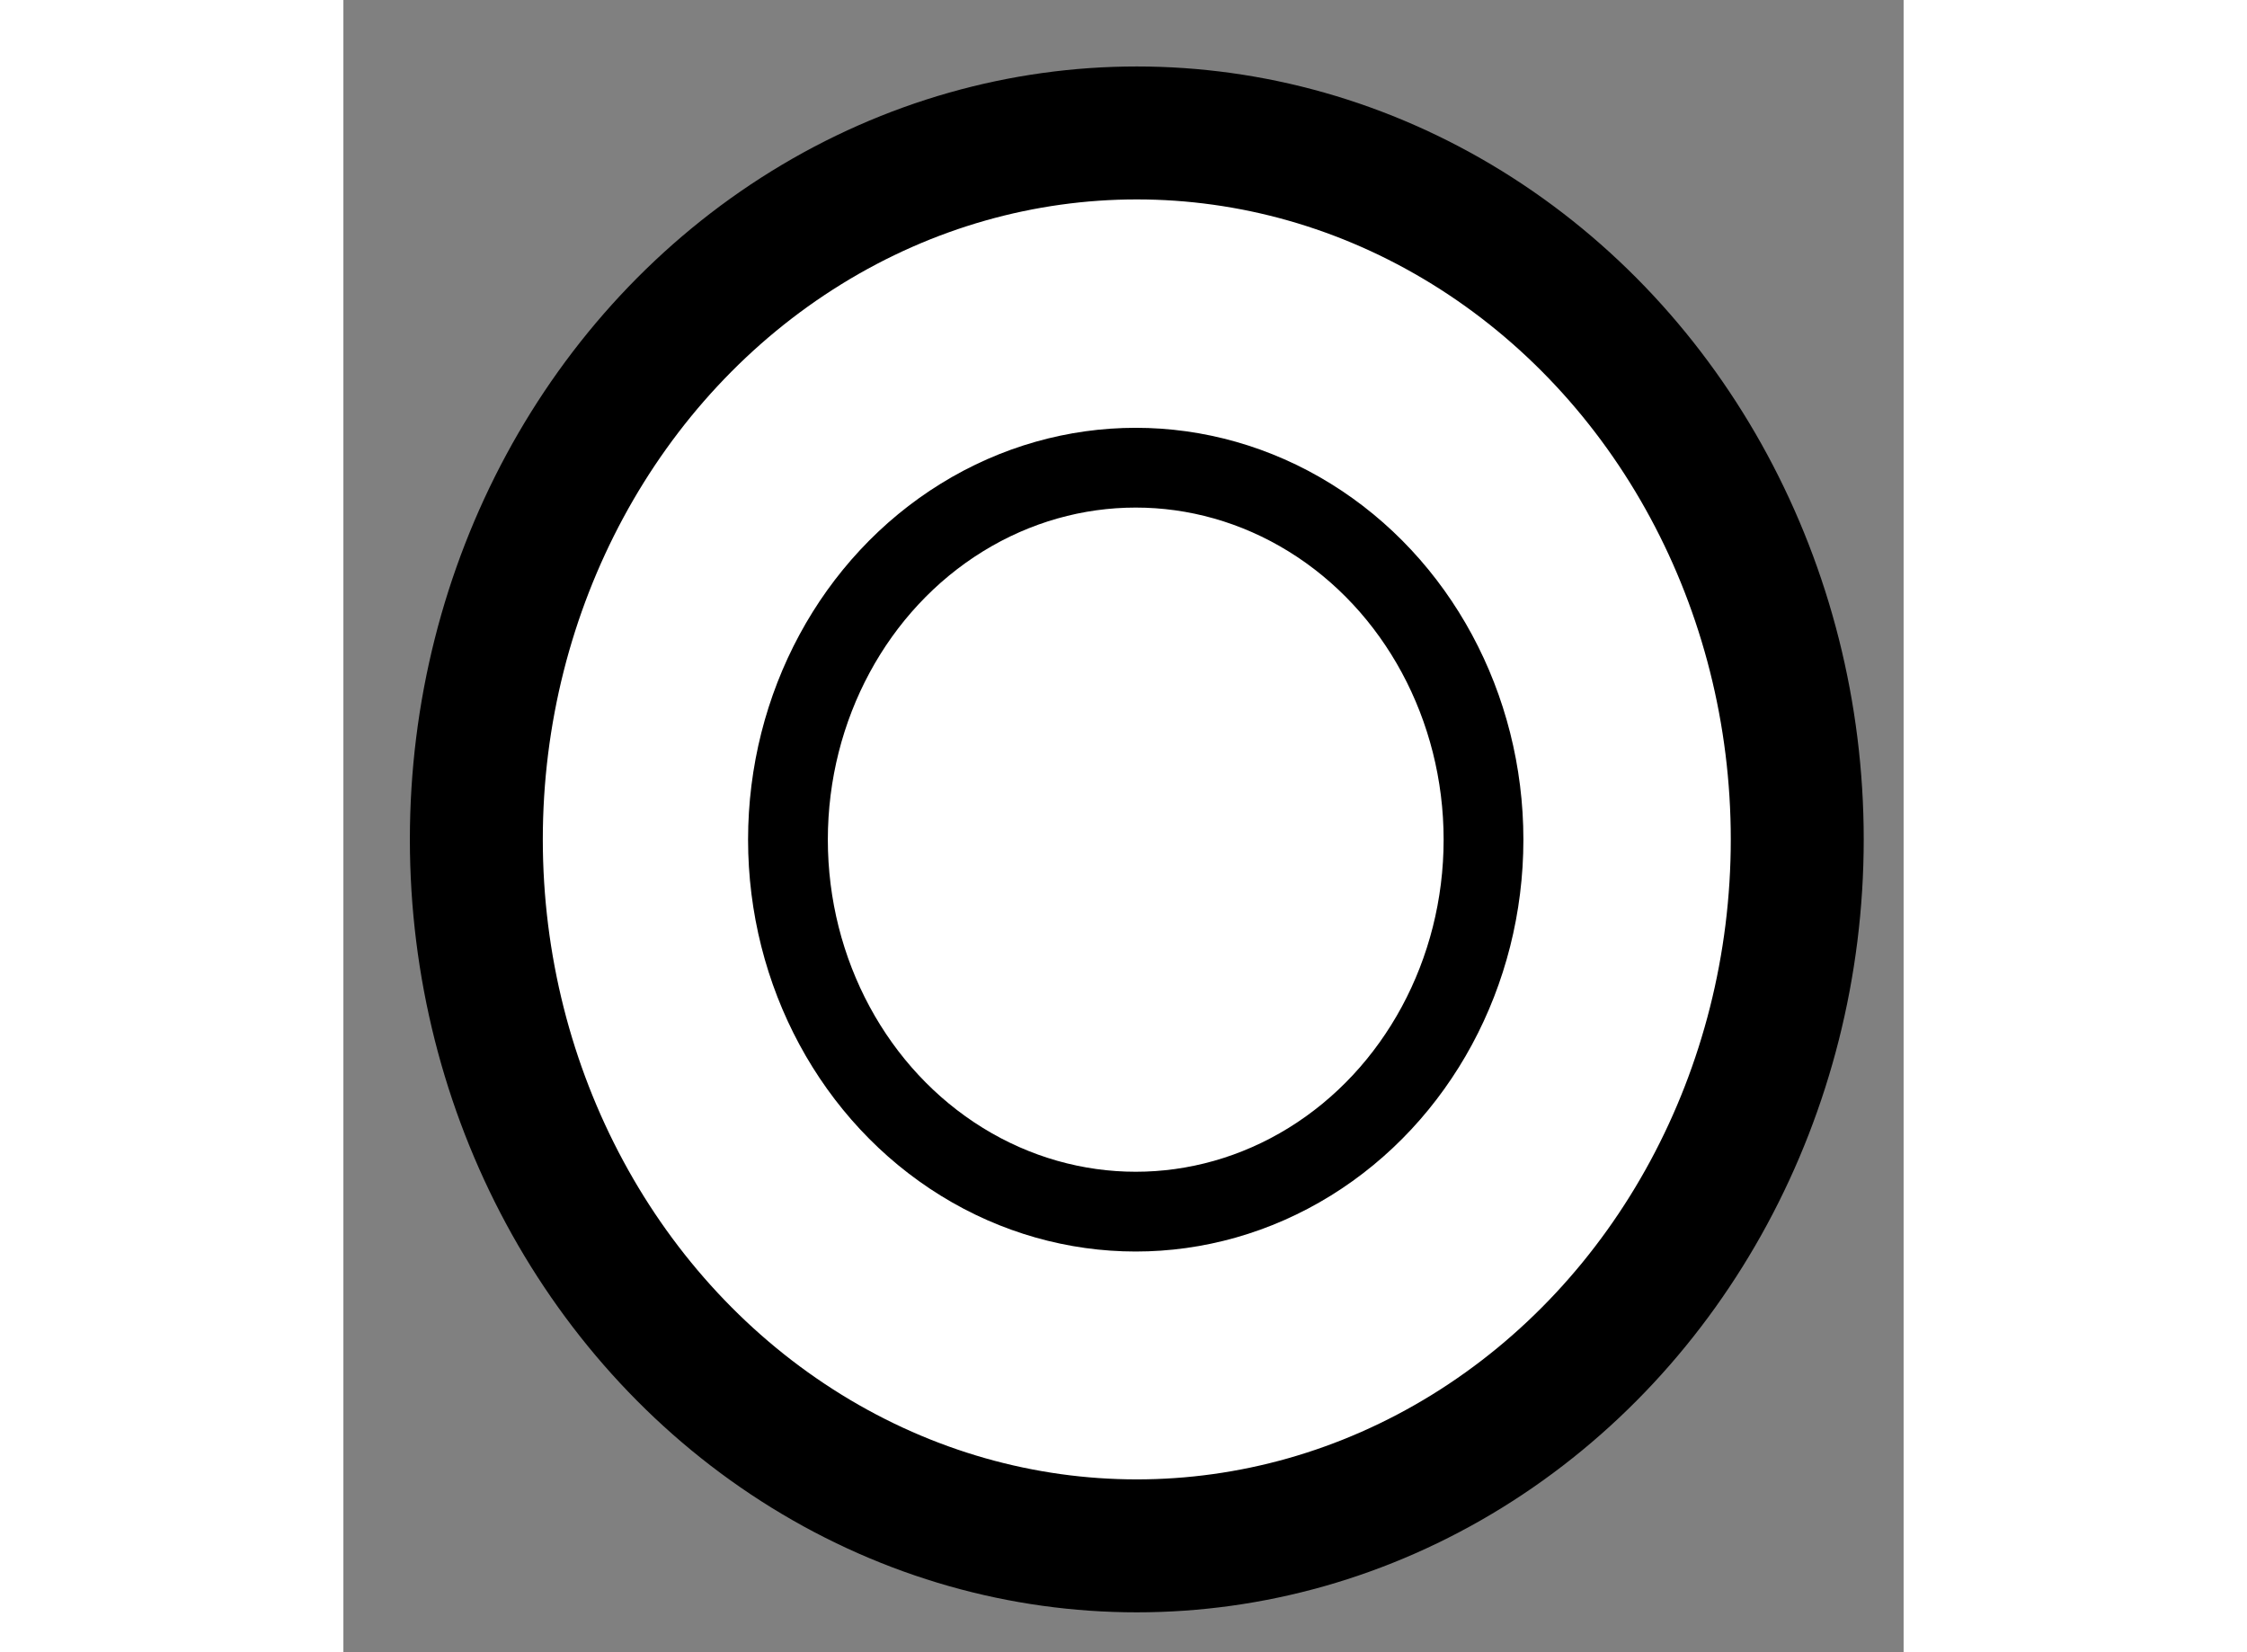 <?xml version="1.0" encoding="utf-8"?>
<!-- Generator: Adobe Illustrator 15.1.0, SVG Export Plug-In . SVG Version: 6.00 Build 0)  -->
<!DOCTYPE svg PUBLIC "-//W3C//DTD SVG 1.1//EN" "http://www.w3.org/Graphics/SVG/1.1/DTD/svg11.dtd">
<svg version="1.1" xmlns="http://www.w3.org/2000/svg" xmlns:xlink="http://www.w3.org/1999/xlink" x="0px" y="0px" width="244.8px"
	 height="180px" viewBox="44.698 126.721 5.868 6.214" enable-background="new 0 0 244.8 180" xml:space="preserve">
	
<rect x="44.698" y="126.721" width="5.868" height="6.214" fill="#808080" stroke="none"/>
	
<g><ellipse fill="#FFFFFF" stroke="#000000" stroke-width="0.5" cx="47.682" cy="129.878" rx="2.484" ry="2.657"></ellipse><ellipse fill="none" stroke="#000000" stroke-width="0.3" cx="47.678" cy="129.879" rx="1.308" ry="1.399"></ellipse></g>


</svg>